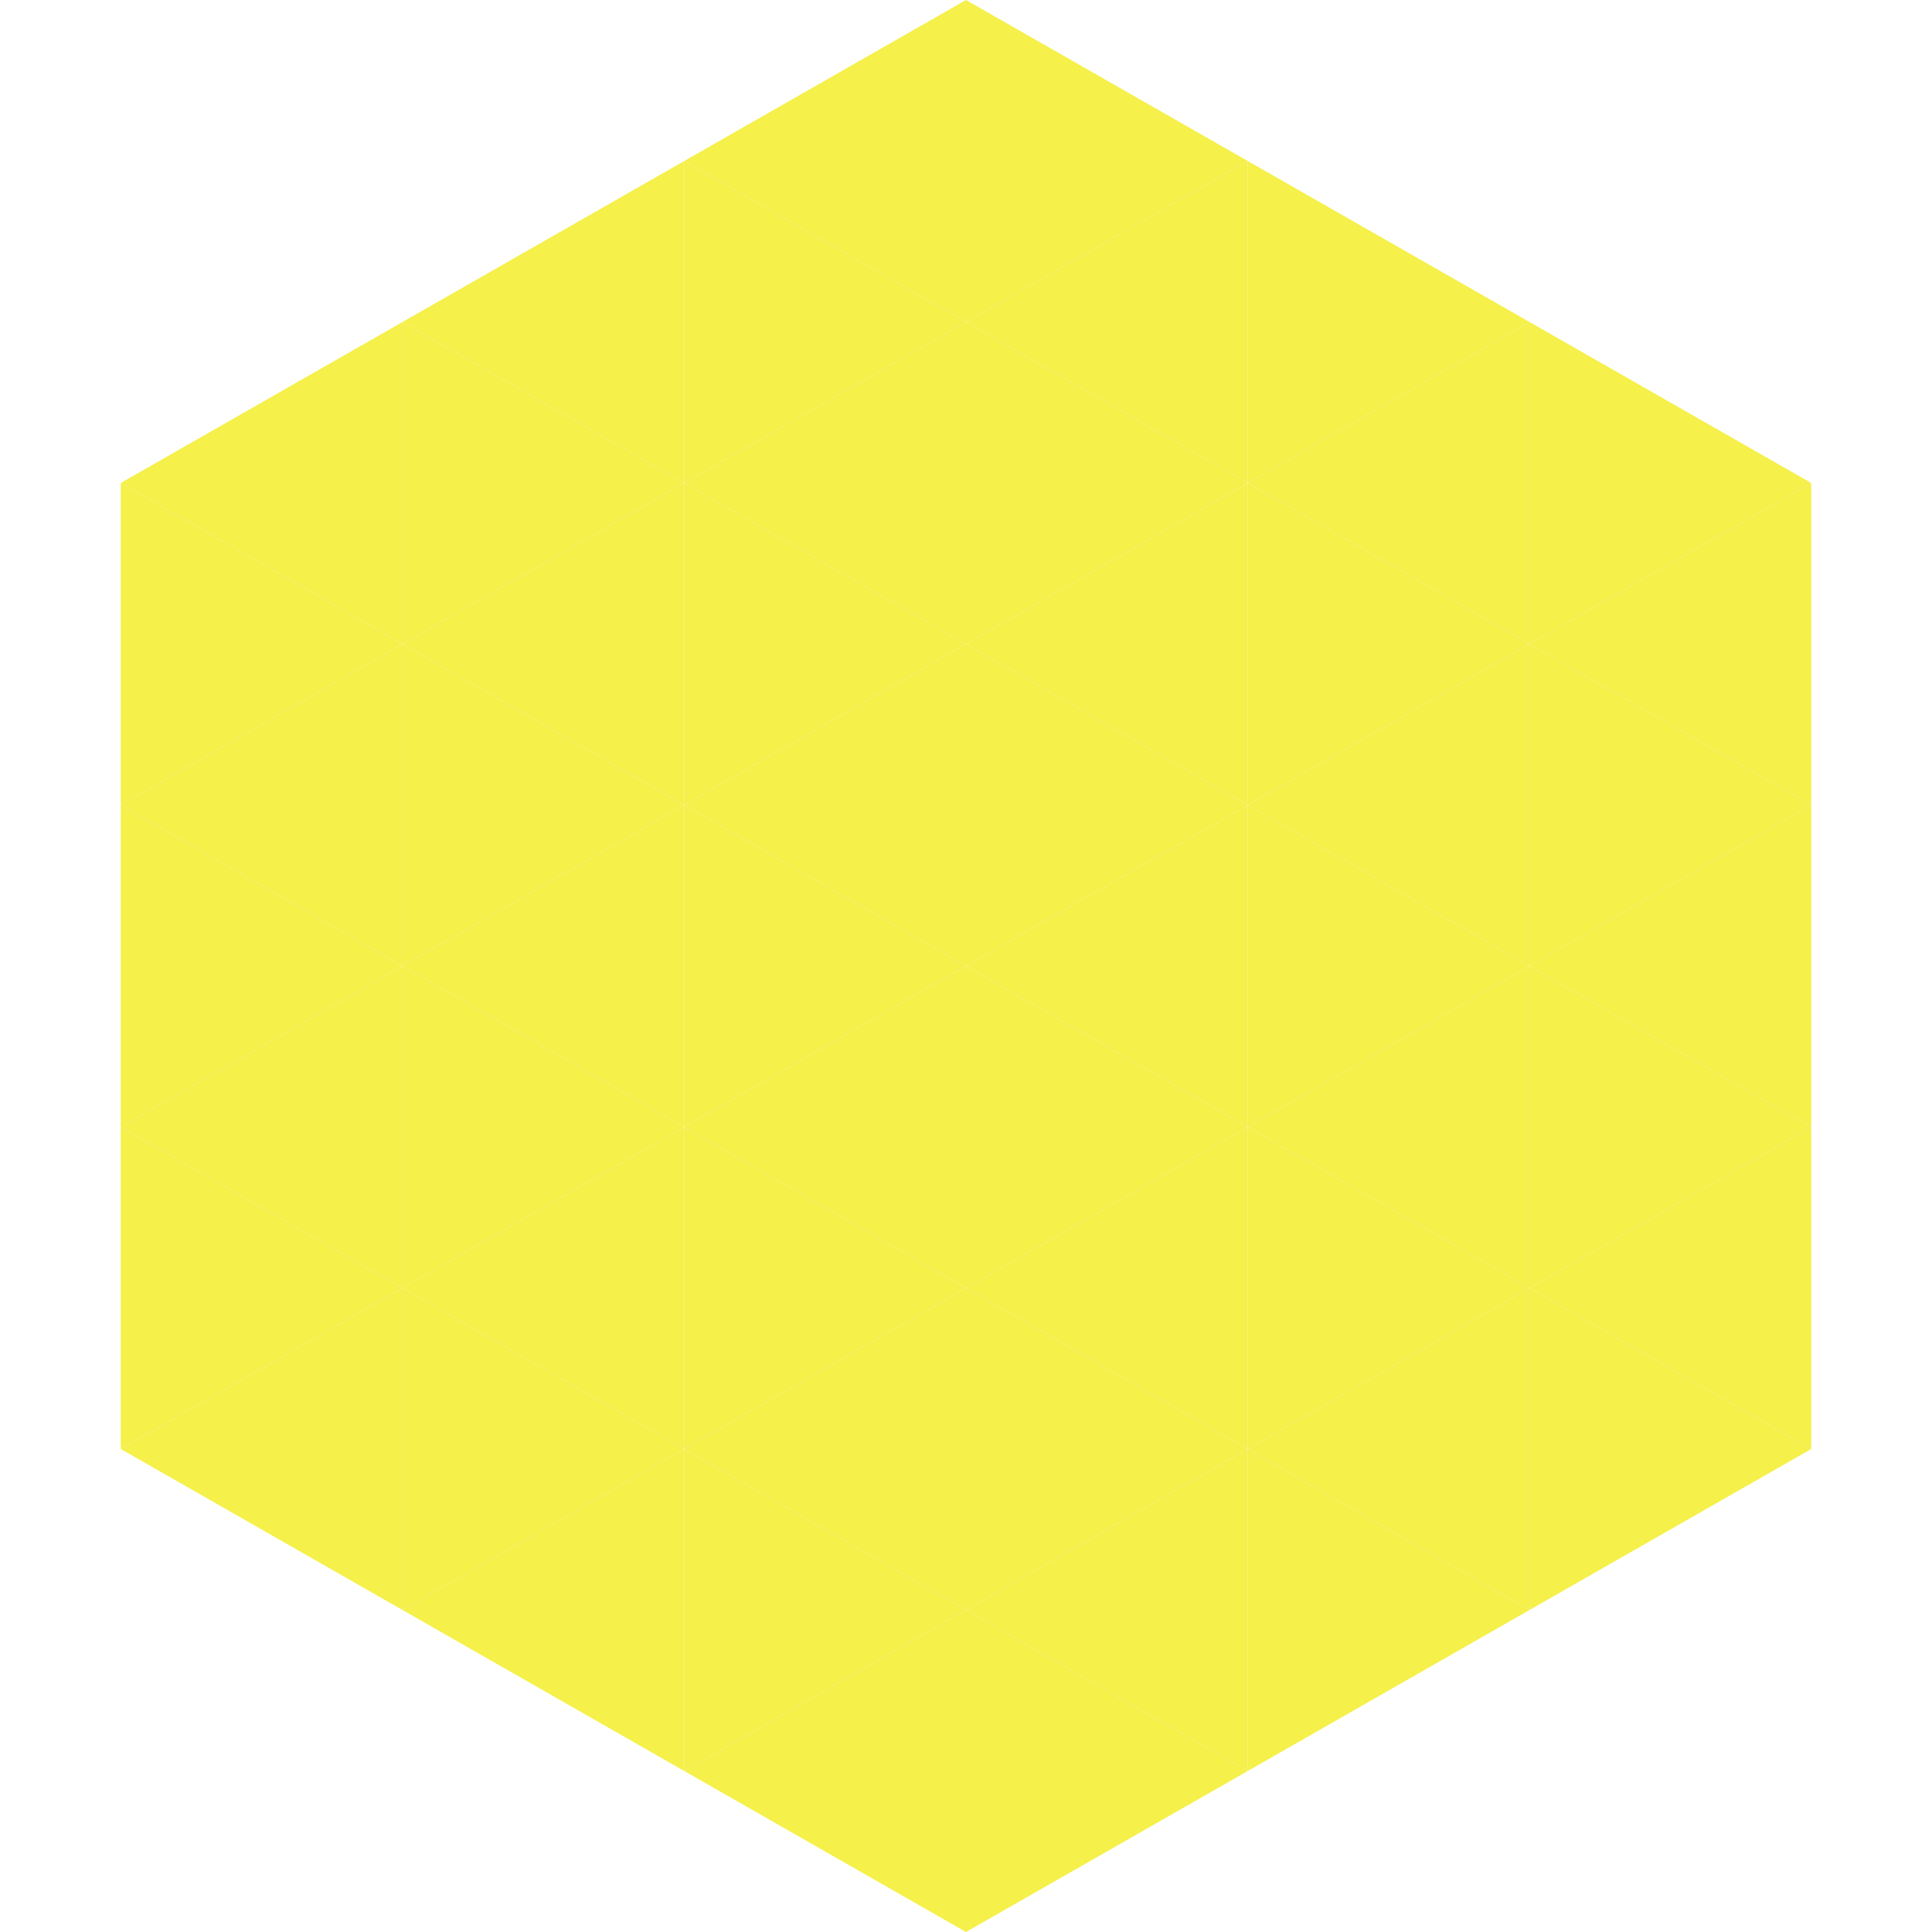 <?xml version="1.0"?>
<!-- Generated by SVGo -->
<svg width="240" height="240"
     xmlns="http://www.w3.org/2000/svg"
     xmlns:xlink="http://www.w3.org/1999/xlink">
<polygon points="50,40 15,60 50,80" style="fill:rgb(245,240,74)" />
<polygon points="190,40 225,60 190,80" style="fill:rgb(245,240,74)" />
<polygon points="15,60 50,80 15,100" style="fill:rgb(245,240,74)" />
<polygon points="225,60 190,80 225,100" style="fill:rgb(245,240,74)" />
<polygon points="50,80 15,100 50,120" style="fill:rgb(245,240,74)" />
<polygon points="190,80 225,100 190,120" style="fill:rgb(245,240,74)" />
<polygon points="15,100 50,120 15,140" style="fill:rgb(245,240,74)" />
<polygon points="225,100 190,120 225,140" style="fill:rgb(245,240,74)" />
<polygon points="50,120 15,140 50,160" style="fill:rgb(245,240,74)" />
<polygon points="190,120 225,140 190,160" style="fill:rgb(245,240,74)" />
<polygon points="15,140 50,160 15,180" style="fill:rgb(245,240,74)" />
<polygon points="225,140 190,160 225,180" style="fill:rgb(245,240,74)" />
<polygon points="50,160 15,180 50,200" style="fill:rgb(245,240,74)" />
<polygon points="190,160 225,180 190,200" style="fill:rgb(245,240,74)" />
<polygon points="15,180 50,200 15,220" style="fill:rgb(255,255,255); fill-opacity:0" />
<polygon points="225,180 190,200 225,220" style="fill:rgb(255,255,255); fill-opacity:0" />
<polygon points="50,0 85,20 50,40" style="fill:rgb(255,255,255); fill-opacity:0" />
<polygon points="190,0 155,20 190,40" style="fill:rgb(255,255,255); fill-opacity:0" />
<polygon points="85,20 50,40 85,60" style="fill:rgb(245,240,74)" />
<polygon points="155,20 190,40 155,60" style="fill:rgb(245,240,74)" />
<polygon points="50,40 85,60 50,80" style="fill:rgb(245,240,74)" />
<polygon points="190,40 155,60 190,80" style="fill:rgb(245,240,74)" />
<polygon points="85,60 50,80 85,100" style="fill:rgb(245,240,74)" />
<polygon points="155,60 190,80 155,100" style="fill:rgb(245,240,74)" />
<polygon points="50,80 85,100 50,120" style="fill:rgb(245,240,74)" />
<polygon points="190,80 155,100 190,120" style="fill:rgb(245,240,74)" />
<polygon points="85,100 50,120 85,140" style="fill:rgb(245,240,74)" />
<polygon points="155,100 190,120 155,140" style="fill:rgb(245,240,74)" />
<polygon points="50,120 85,140 50,160" style="fill:rgb(245,240,74)" />
<polygon points="190,120 155,140 190,160" style="fill:rgb(245,240,74)" />
<polygon points="85,140 50,160 85,180" style="fill:rgb(245,240,74)" />
<polygon points="155,140 190,160 155,180" style="fill:rgb(245,240,74)" />
<polygon points="50,160 85,180 50,200" style="fill:rgb(245,240,74)" />
<polygon points="190,160 155,180 190,200" style="fill:rgb(245,240,74)" />
<polygon points="85,180 50,200 85,220" style="fill:rgb(245,240,74)" />
<polygon points="155,180 190,200 155,220" style="fill:rgb(245,240,74)" />
<polygon points="120,0 85,20 120,40" style="fill:rgb(245,240,74)" />
<polygon points="120,0 155,20 120,40" style="fill:rgb(245,240,74)" />
<polygon points="85,20 120,40 85,60" style="fill:rgb(245,240,74)" />
<polygon points="155,20 120,40 155,60" style="fill:rgb(245,240,74)" />
<polygon points="120,40 85,60 120,80" style="fill:rgb(245,240,74)" />
<polygon points="120,40 155,60 120,80" style="fill:rgb(245,240,74)" />
<polygon points="85,60 120,80 85,100" style="fill:rgb(245,240,74)" />
<polygon points="155,60 120,80 155,100" style="fill:rgb(245,240,74)" />
<polygon points="120,80 85,100 120,120" style="fill:rgb(245,240,74)" />
<polygon points="120,80 155,100 120,120" style="fill:rgb(245,240,74)" />
<polygon points="85,100 120,120 85,140" style="fill:rgb(245,240,74)" />
<polygon points="155,100 120,120 155,140" style="fill:rgb(245,240,74)" />
<polygon points="120,120 85,140 120,160" style="fill:rgb(245,240,74)" />
<polygon points="120,120 155,140 120,160" style="fill:rgb(245,240,74)" />
<polygon points="85,140 120,160 85,180" style="fill:rgb(245,240,74)" />
<polygon points="155,140 120,160 155,180" style="fill:rgb(245,240,74)" />
<polygon points="120,160 85,180 120,200" style="fill:rgb(245,240,74)" />
<polygon points="120,160 155,180 120,200" style="fill:rgb(245,240,74)" />
<polygon points="85,180 120,200 85,220" style="fill:rgb(245,240,74)" />
<polygon points="155,180 120,200 155,220" style="fill:rgb(245,240,74)" />
<polygon points="120,200 85,220 120,240" style="fill:rgb(245,240,74)" />
<polygon points="120,200 155,220 120,240" style="fill:rgb(245,240,74)" />
<polygon points="85,220 120,240 85,260" style="fill:rgb(255,255,255); fill-opacity:0" />
<polygon points="155,220 120,240 155,260" style="fill:rgb(255,255,255); fill-opacity:0" />
</svg>
